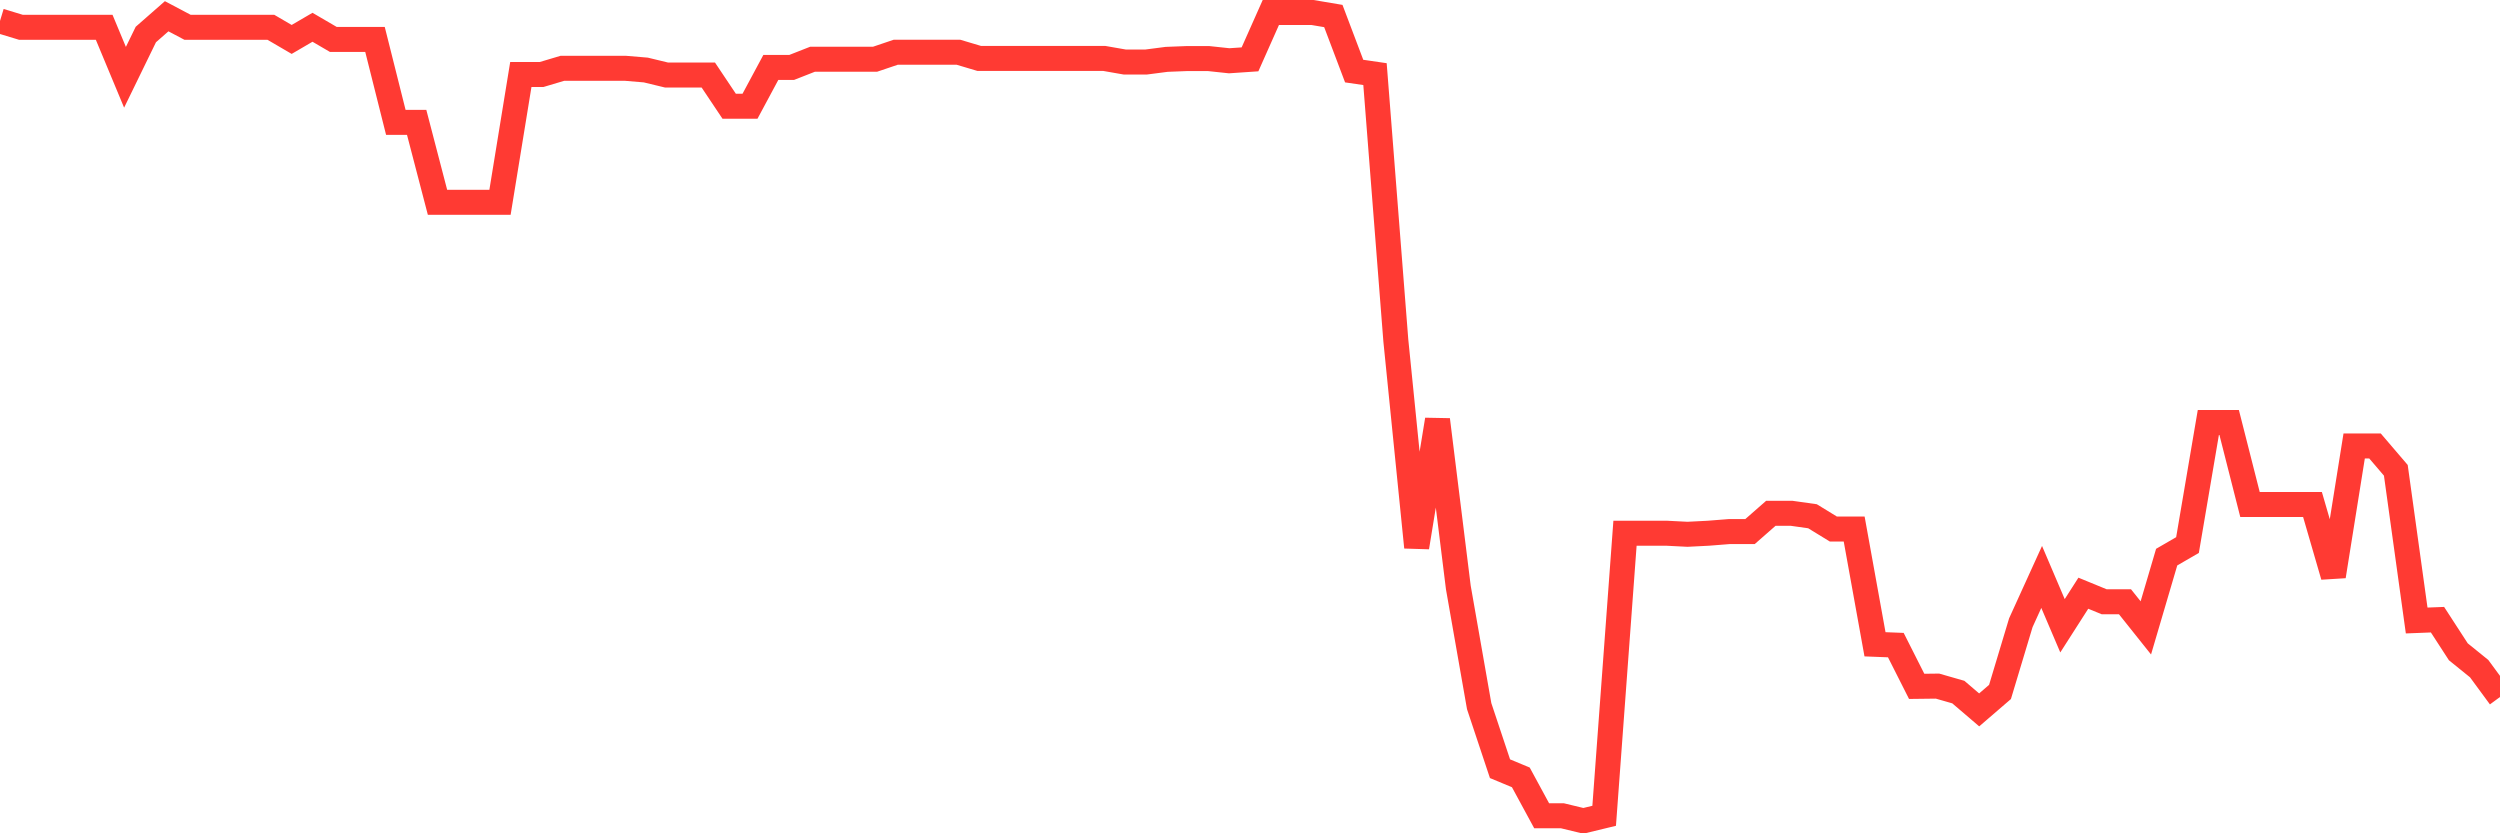 <svg
  xmlns="http://www.w3.org/2000/svg"
  xmlns:xlink="http://www.w3.org/1999/xlink"
  width="120"
  height="40"
  viewBox="0 0 120 40"
  preserveAspectRatio="none"
>
  <polyline
    points="0,1.005 1,1.309 2,1.309 3,1.309 4,1.309 5,1.309 6,3.71 7,1.657 8,0.78 9,1.309 10,1.309 11,1.309 12,1.309 13,1.309 14,1.893 15,1.309 16,1.893 17,1.893 18,1.893 19,5.875 20,5.875 21,9.71 22,9.71 23,9.71 24,9.71 25,3.575 26,3.575 27,3.277 28,3.277 29,3.277 30,3.277 31,3.361 32,3.603 33,3.603 34,3.603 35,5.099 36,5.099 37,3.237 38,3.237 39,2.844 40,2.844 41,2.844 42,2.844 43,2.506 44,2.506 45,2.506 46,2.506 47,2.804 48,2.804 49,2.804 50,2.804 51,2.804 52,2.804 53,2.804 54,2.979 55,2.979 56,2.849 57,2.81 58,2.81 59,2.917 60,2.849 61,0.6 62,0.6 63,0.6 64,0.769 65,3.412 66,3.558 67,16.345 68,26.27 69,20.146 70,28.199 71,33.895 72,36.898 73,37.314 74,39.158 75,39.158 76,39.4 77,39.158 78,25.595 79,25.595 80,25.595 81,25.646 82,25.595 83,25.516 84,25.516 85,24.639 86,24.639 87,24.78 88,25.393 89,25.393 90,30.926 91,30.965 92,32.945 93,32.933 94,33.22 95,34.075 96,33.214 97,29.891 98,27.693 99,30.037 100,28.474 101,28.885 102,28.885 103,30.139 104,26.742 105,26.163 106,20.281 107,20.281 108,24.217 109,24.217 110,24.217 111,24.217 112,27.659 113,21.406 114,21.406 115,22.575 116,29.784 117,29.745 118,31.286 119,32.095 120,33.456"
    fill="none"
    stroke="#ff3a33"
    stroke-width="1.2"
  >
  </polyline>
</svg>
